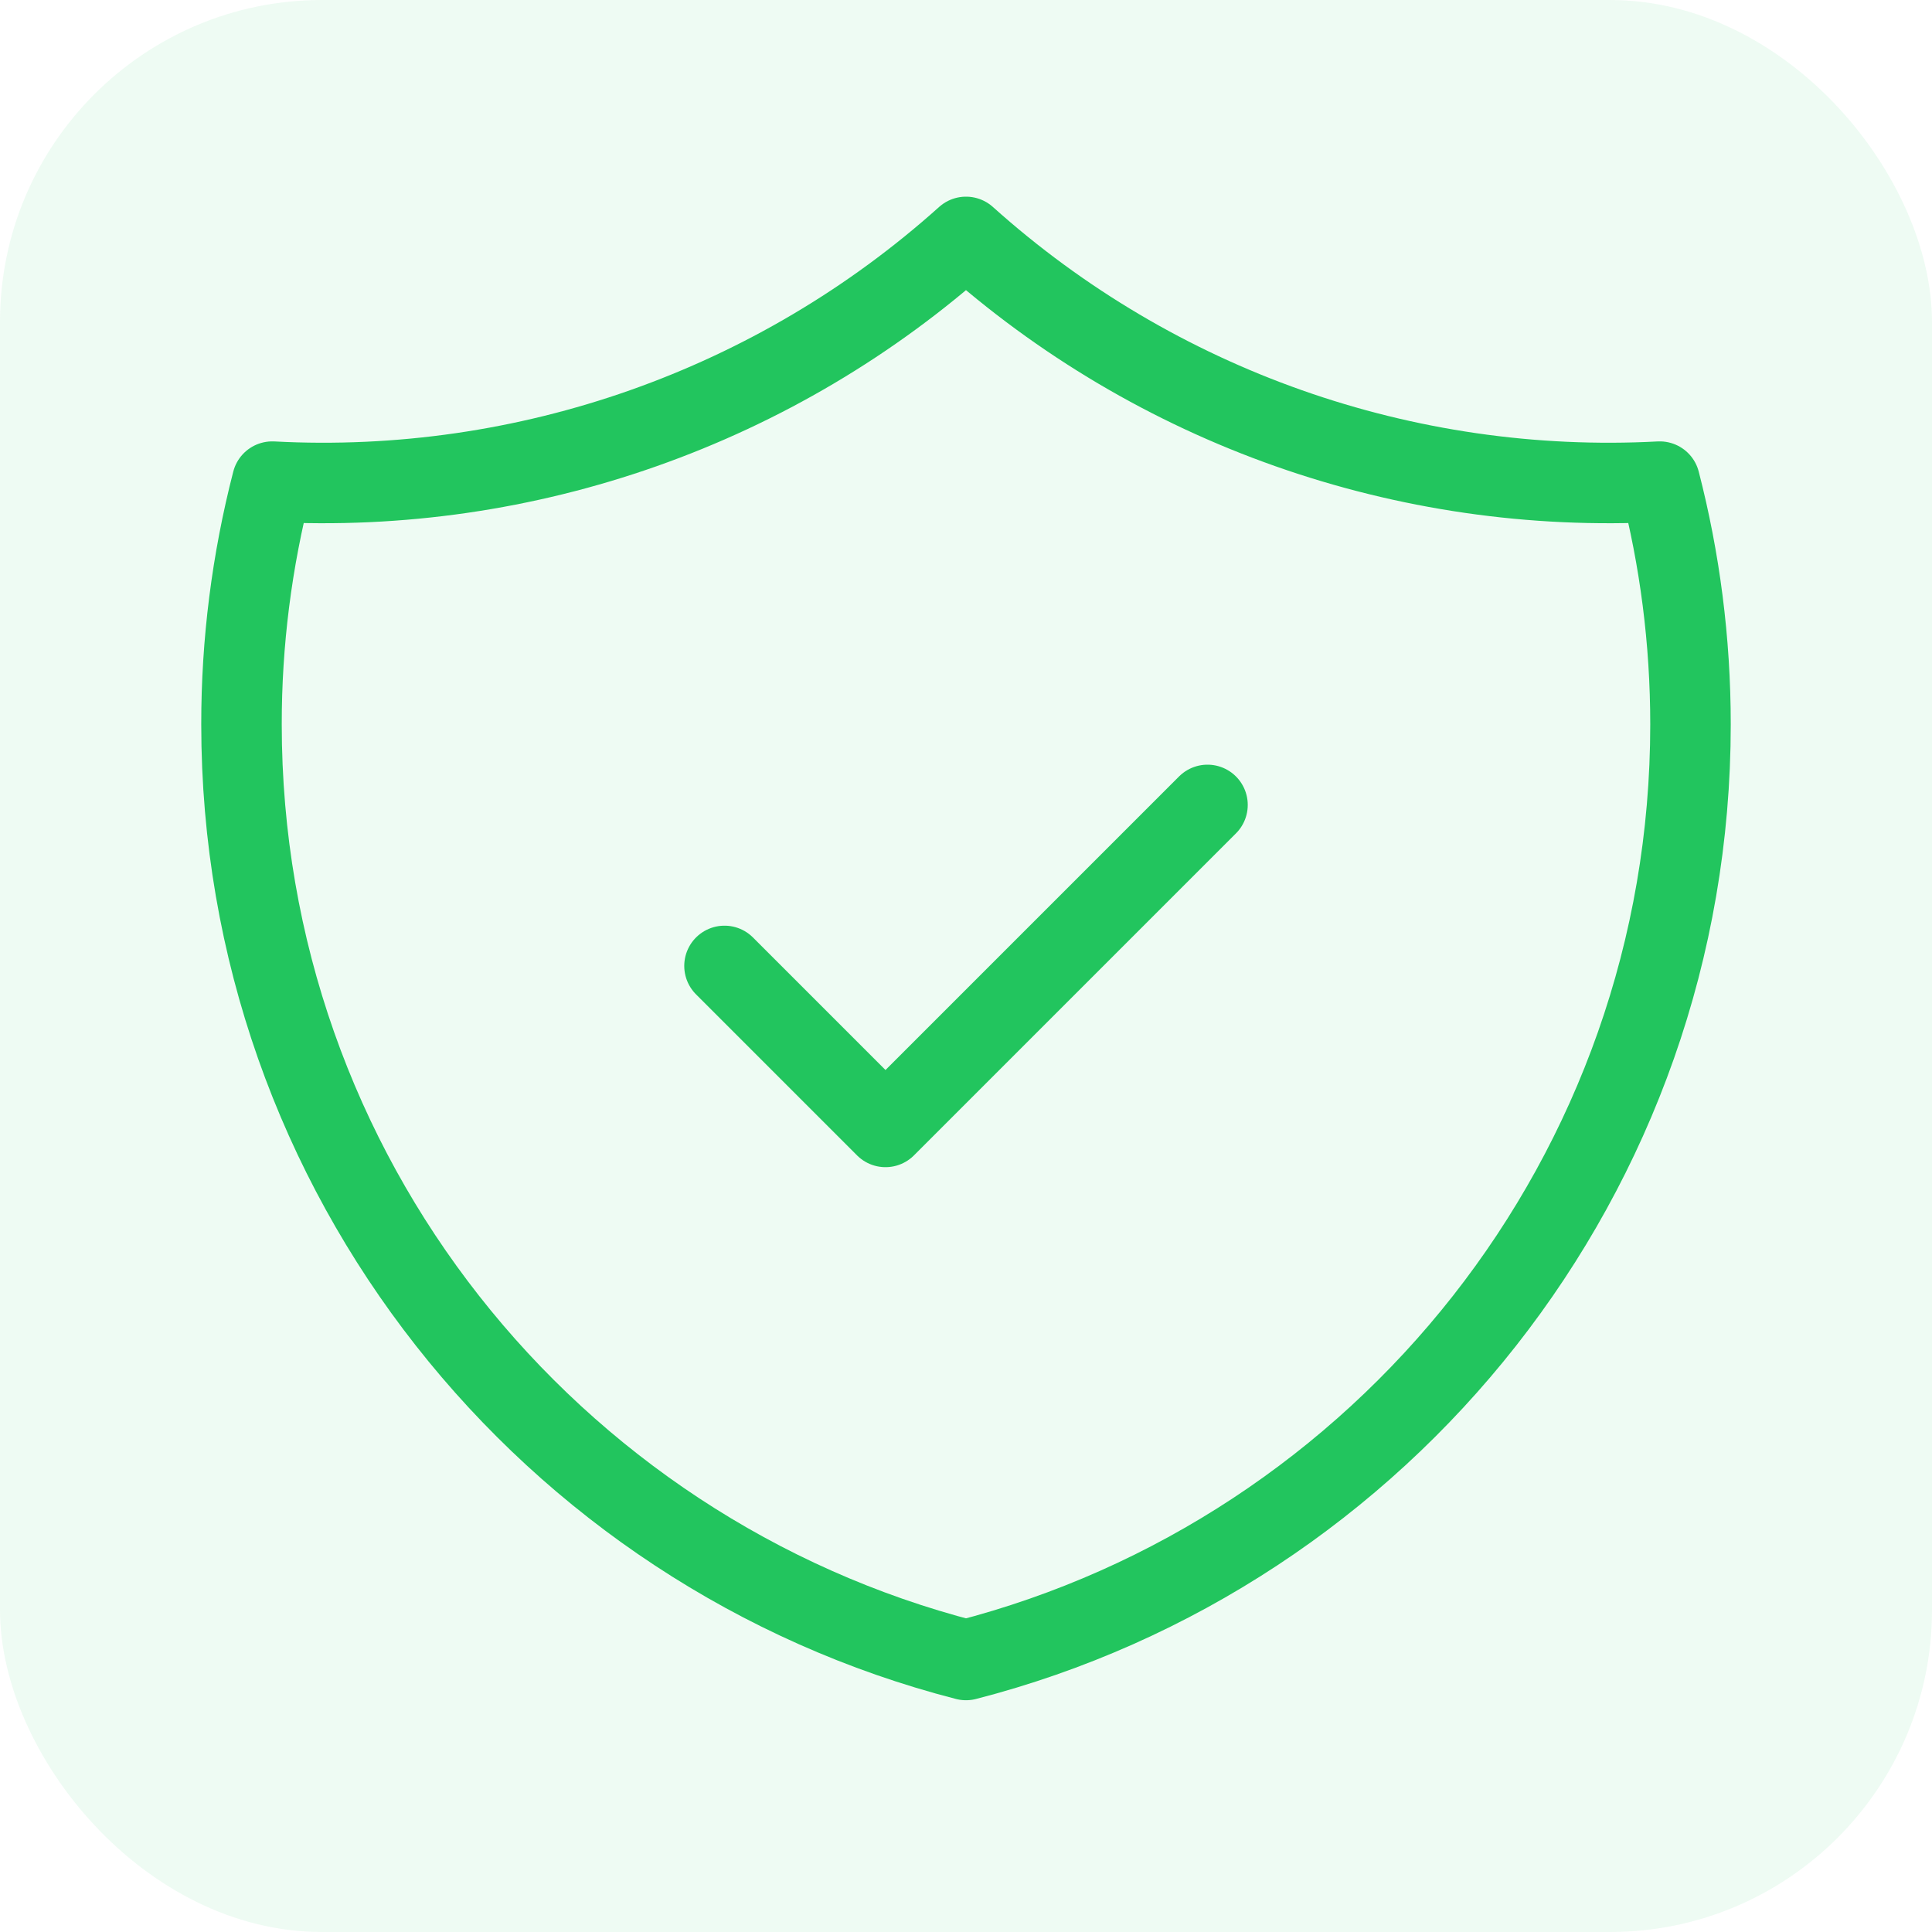 <svg width="24" height="24" viewBox="0 0 24 24" fill="none" xmlns="http://www.w3.org/2000/svg">
<rect width="24" height="24" rx="4" fill="#26D367" fill-opacity="0.08"/>
<path d="M9 11.999L11 13.999L15 9.999M20.618 5.983C17.456 6.151 14.357 5.058 12 2.943C9.643 5.058 6.544 6.151 3.382 5.983C3.128 6.968 2.999 7.982 3 8.999C3 14.59 6.824 19.289 12 20.621C17.176 19.289 21 14.591 21 8.999C21 7.957 20.867 6.947 20.618 5.983Z" stroke="#22C55E" stroke-linecap="round" stroke-linejoin="round"/>
</svg>

